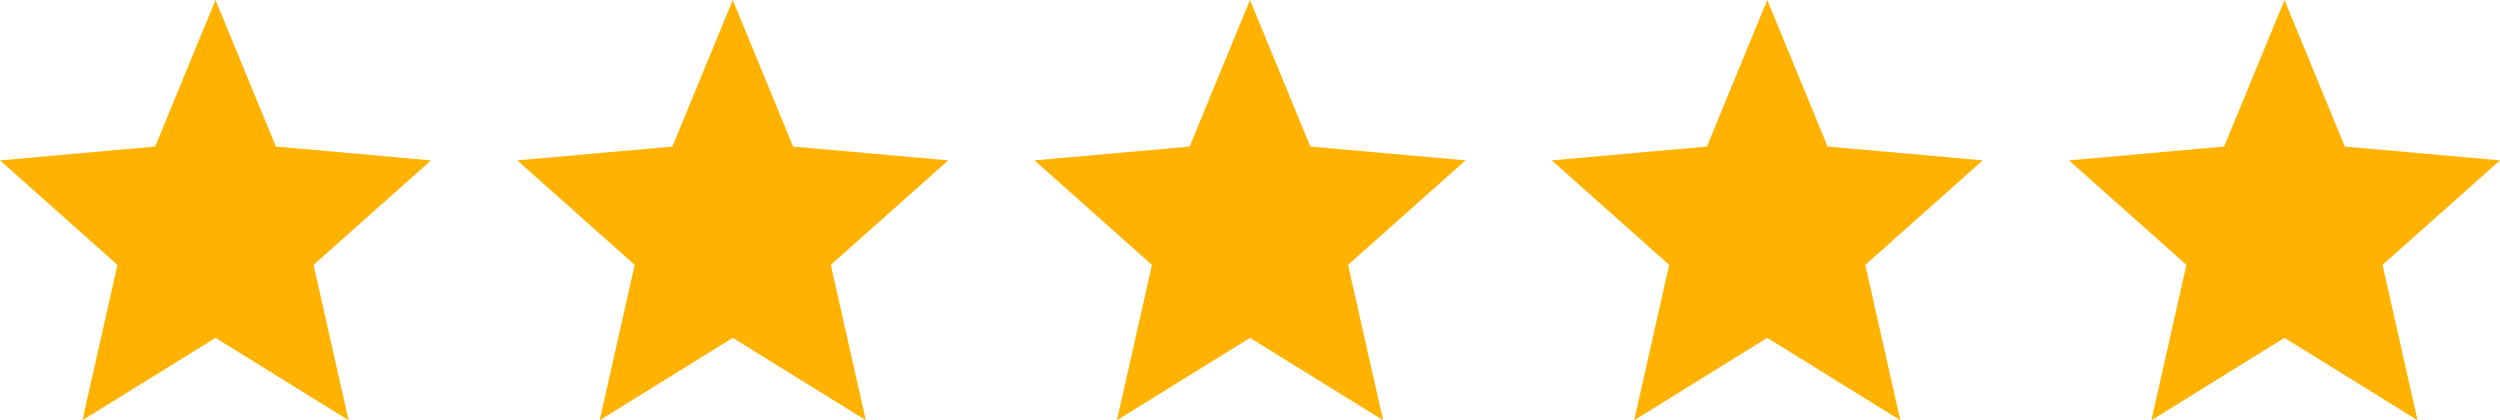<svg width="232" height="39" fill="none" xmlns="http://www.w3.org/2000/svg"><path d="m7.65 39 3.25-14.42L0 14.882l14.4-1.283L20 0l5.6 13.599L40 14.882 29.1 24.58 32.35 39 20 31.354 7.65 39ZM55.65 39l3.25-14.42L48 14.882l14.4-1.283L68 0l5.6 13.599L88 14.882 77.1 24.58 80.35 39 68 31.354 55.65 39ZM103.65 39l3.25-14.42L96 14.882l14.4-1.283L116 0l5.6 13.599 14.4 1.283-10.9 9.698L128.35 39 116 31.354 103.65 39ZM151.65 39l3.25-14.42-10.9-9.698 14.4-1.283L164 0l5.6 13.599 14.4 1.283-10.9 9.698L176.35 39 164 31.354 151.65 39ZM199.65 39l3.25-14.42-10.9-9.698 14.4-1.283L212 0l5.6 13.599 14.4 1.283-10.9 9.698L224.35 39 212 31.354 199.65 39Z" fill="#FFB300"/></svg>